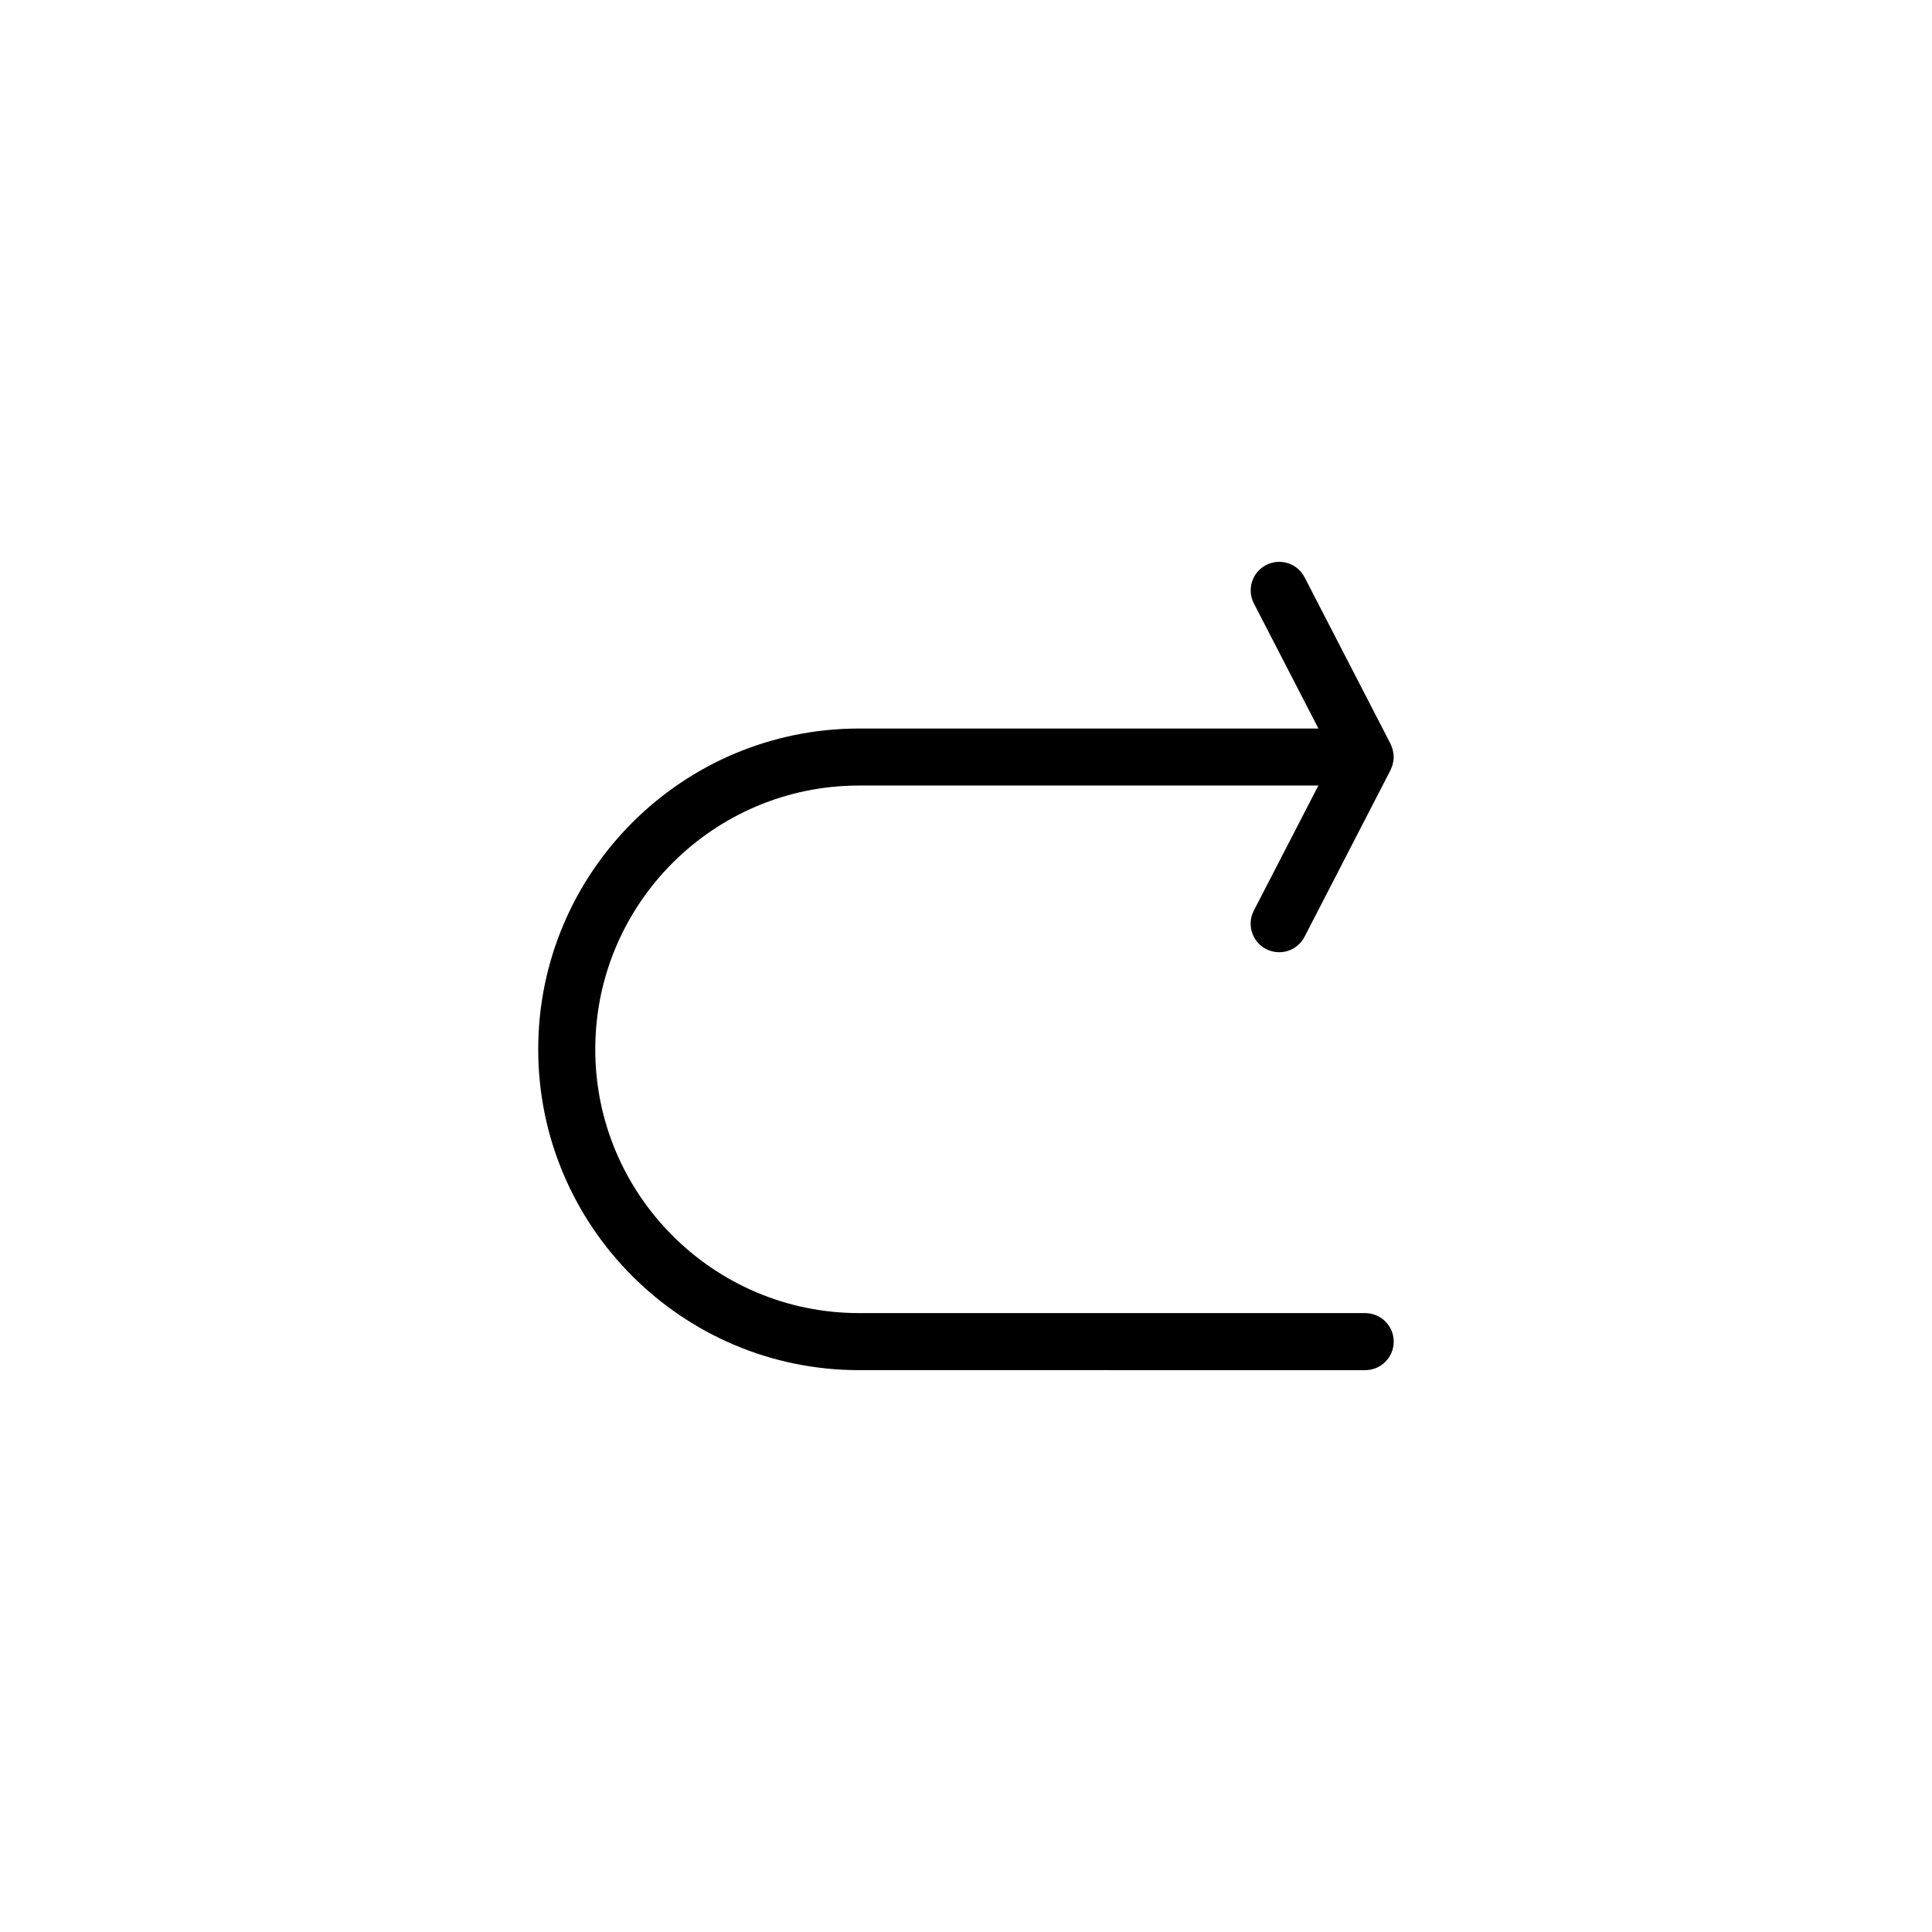 <?xml version="1.0" encoding="UTF-8"?>
<!-- The Best Svg Icon site in the world: iconSvg.co, Visit us! https://iconsvg.co -->
<svg fill="#000000" width="800px" height="800px" version="1.1" viewBox="144 144 512 512" xmlns="http://www.w3.org/2000/svg">
 <path d="m371.66 337.07h121.74l-17.109-33.152c-1.914-3.707-0.465-8.266 3.25-10.184 3.719-1.91 8.273-0.457 10.184 3.25l22.793 44.164c0.051 0.09 0.082 0.188 0.109 0.281 0.105 0.227 0.188 0.457 0.273 0.695 0.047 0.105 0.098 0.207 0.121 0.312 0.031 0.098 0.047 0.188 0.066 0.281 0.07 0.266 0.121 0.535 0.16 0.812 0.02 0.109 0.051 0.227 0.059 0.344 0.012 0.109 0.004 0.223 0.012 0.336 0.004 0.137 0.039 0.273 0.039 0.414 0 0.137-0.031 0.262-0.039 0.398 0 0.105 0 0.215-0.012 0.324-0.012 0.109-0.039 0.223-0.059 0.332-0.039 0.301-0.102 0.594-0.176 0.883-0.012 0.074-0.02 0.145-0.047 0.215-0.023 0.086-0.066 0.16-0.098 0.242-0.102 0.293-0.207 0.574-0.332 0.848-0.031 0.07-0.051 0.141-0.086 0.211l-22.793 44.184c-1.34 2.602-3.984 4.09-6.723 4.09-1.168 0-2.352-0.273-3.465-0.84-3.703-1.914-5.16-6.473-3.25-10.184l17.105-33.152-121.73 0.004c-38.543 0-69.902 31.355-69.902 69.902 0 38.543 31.363 69.902 69.902 69.902l134.14 0.004c4.172 0 7.559 3.387 7.559 7.559s-3.387 7.559-7.559 7.559l-134.14-0.004c-46.879 0-85.02-38.137-85.02-85.02 0-46.879 38.141-85.012 85.02-85.012z"/>
</svg>